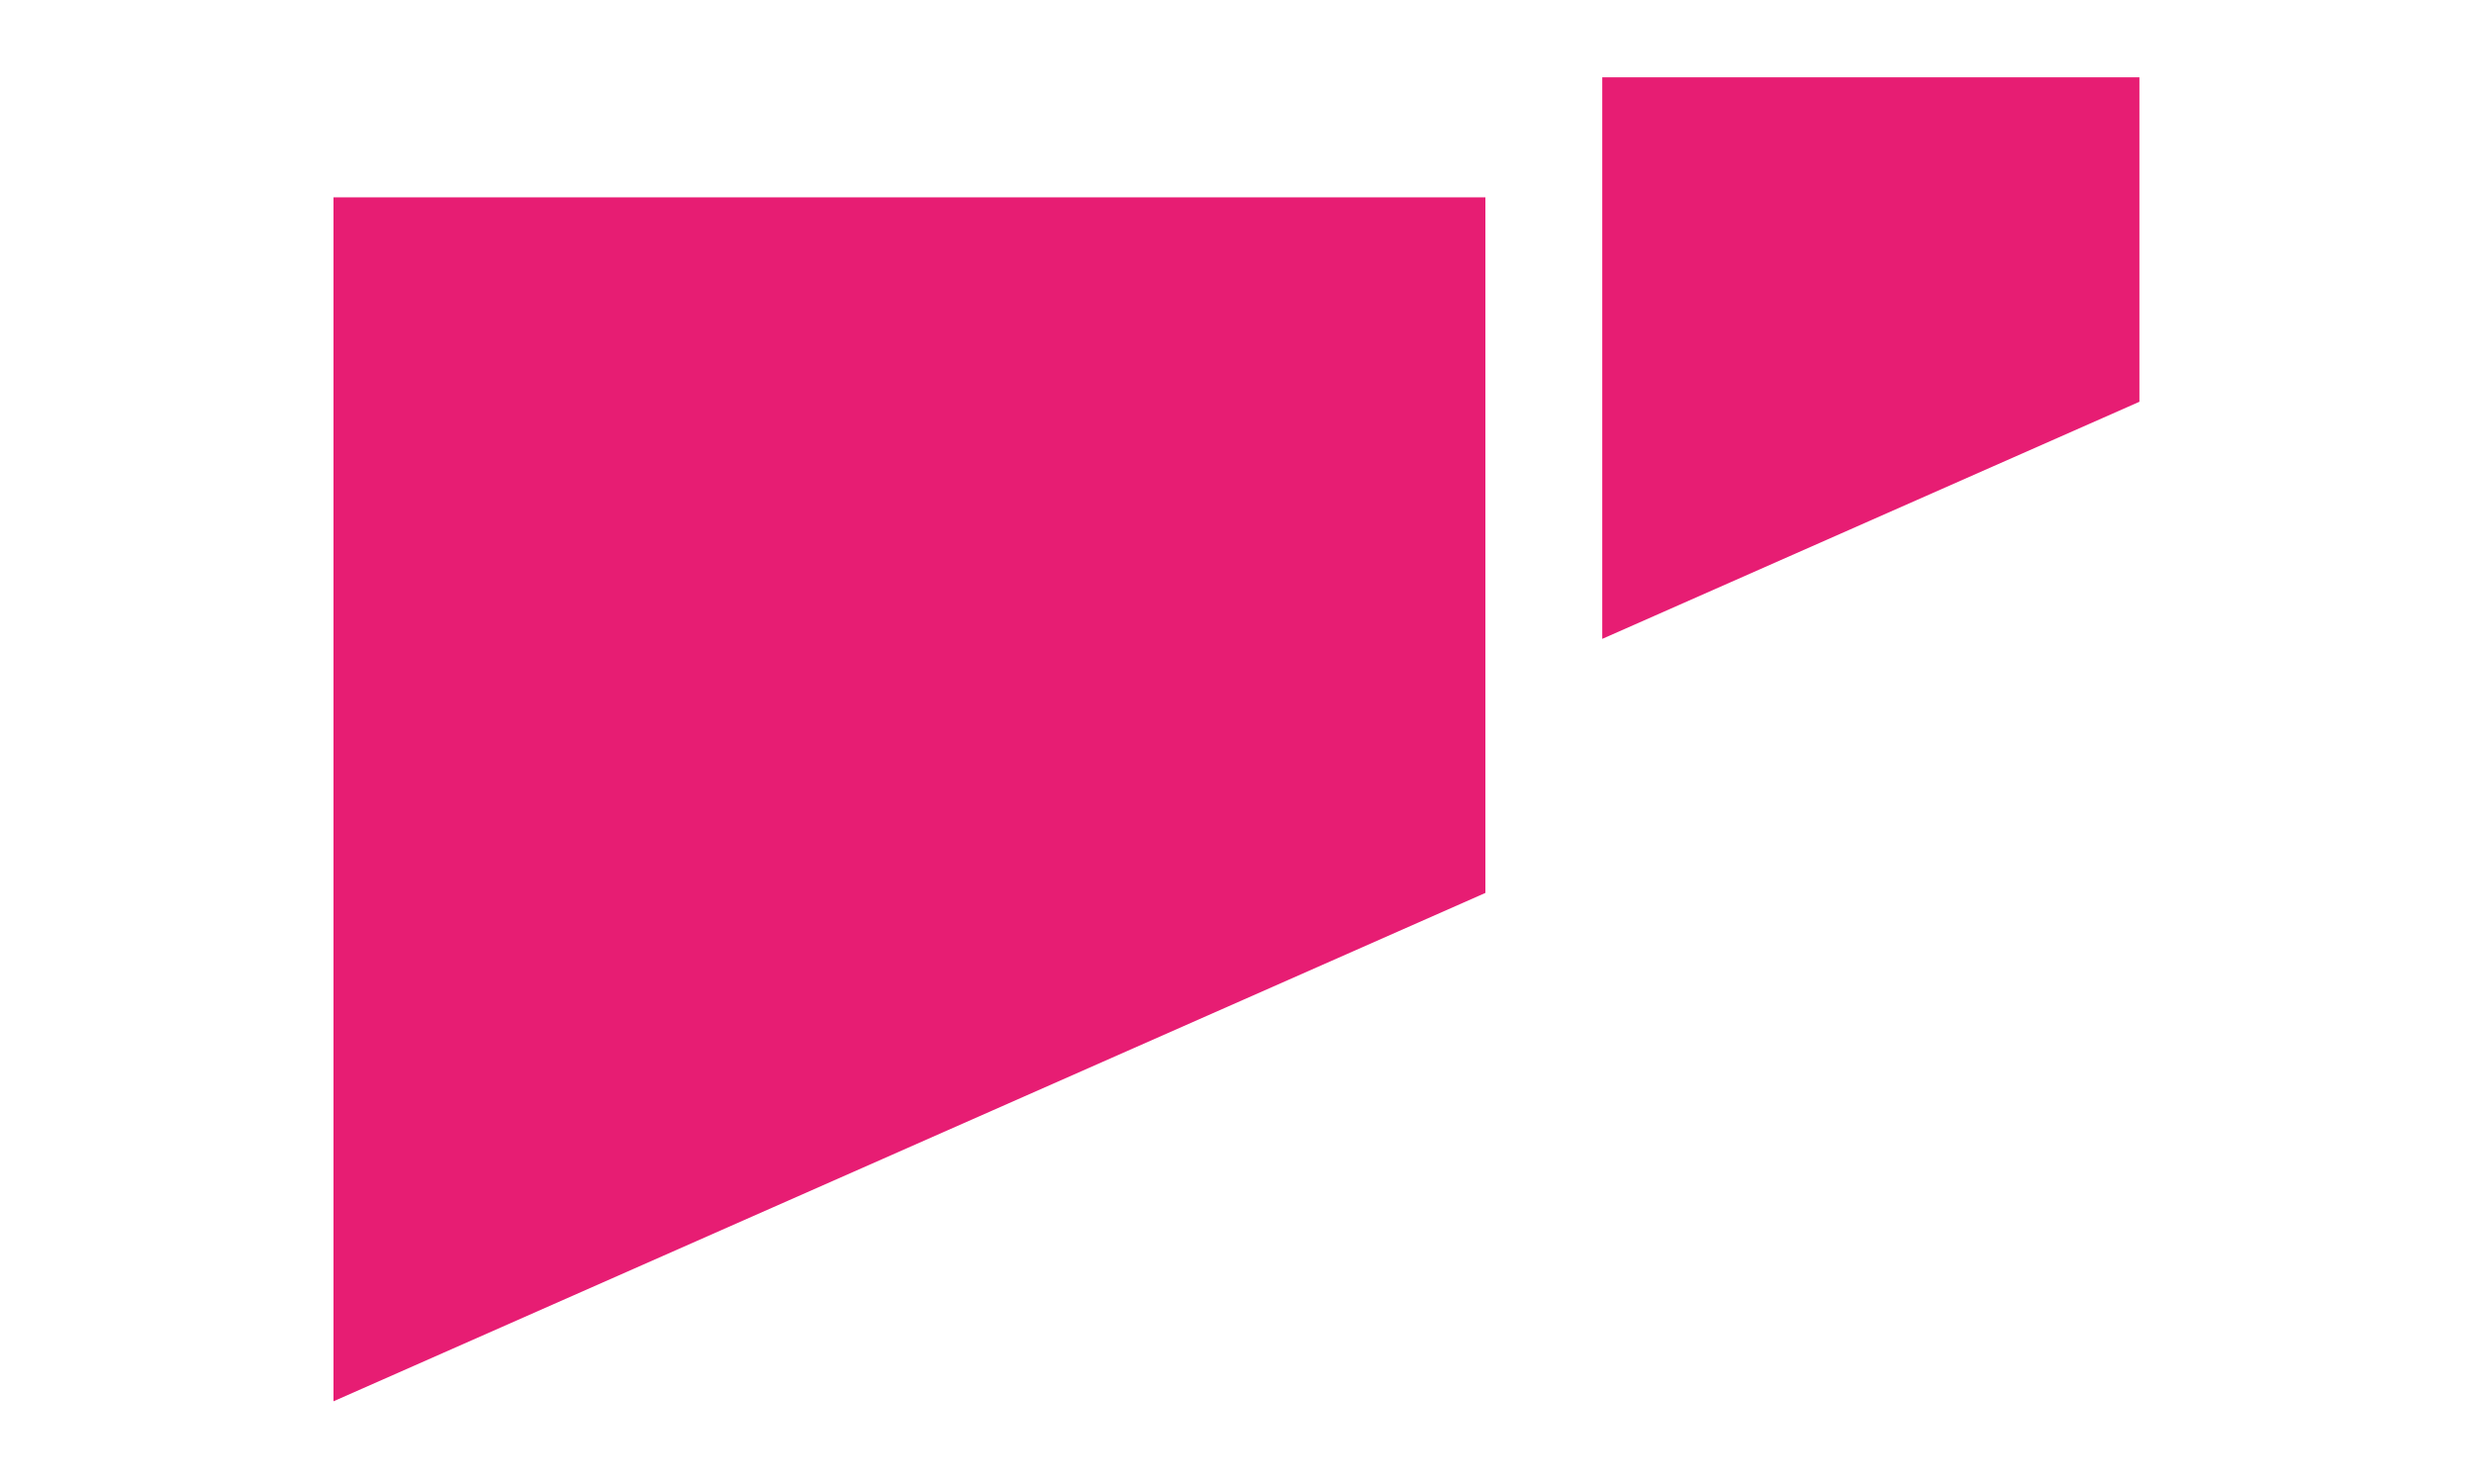 <?xml version="1.0" encoding="utf-8"?>
<!-- Generator: Adobe Illustrator 15.1.0, SVG Export Plug-In . SVG Version: 6.00 Build 0)  -->
<!DOCTYPE svg PUBLIC "-//W3C//DTD SVG 1.1//EN" "http://www.w3.org/Graphics/SVG/1.1/DTD/svg11.dtd">
<svg version="1.1" id="Layer_2" xmlns="http://www.w3.org/2000/svg" xmlns:xlink="http://www.w3.org/1999/xlink" x="0px" y="0px"
	 width="50px" height="30px" viewBox="0 0 50 30" enable-background="new 0 0 50 30" xml:space="preserve">
<polygon fill="#E71D73" points="30.02,18.051 6.74,28.328 6.74,3.989 30.02,3.989 "/>
<polygon fill="#E71D73" points="43.238,8.122 32.382,12.915 32.382,1.563 43.238,1.563 "/>
</svg>
